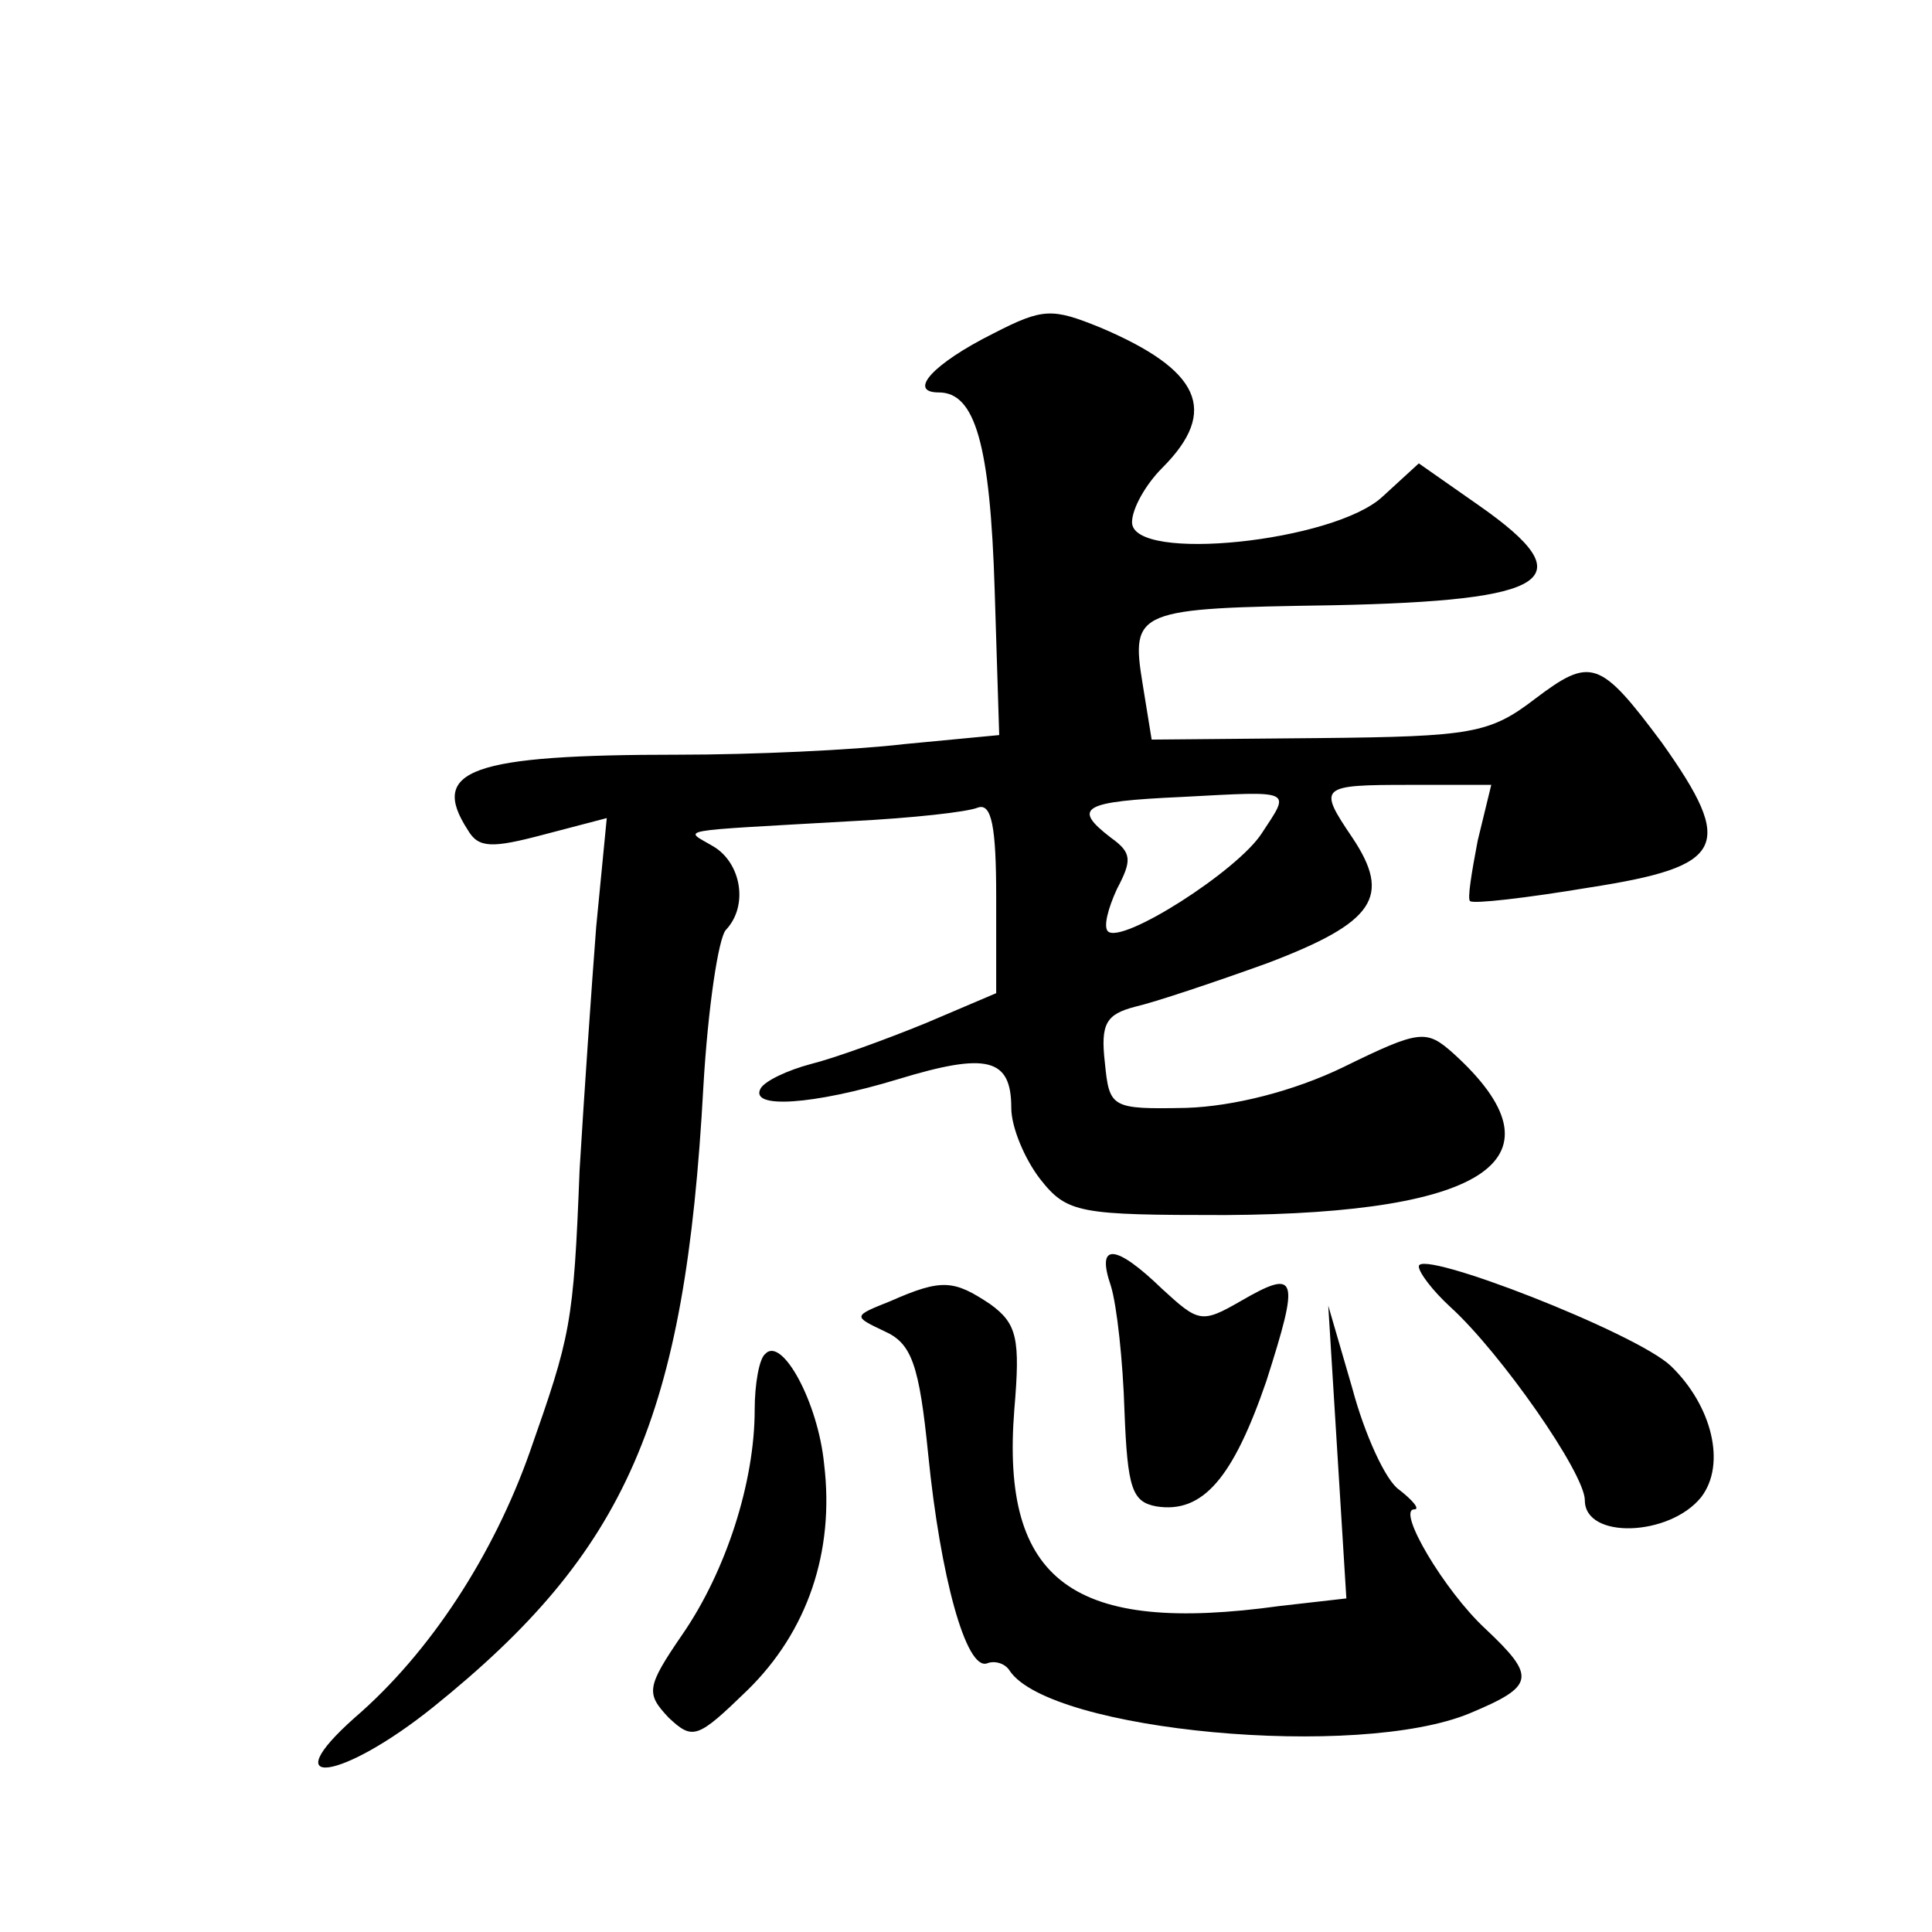<?xml version="1.0" standalone="no"?>
<!DOCTYPE svg PUBLIC "-//W3C//DTD SVG 20010904//EN"
 "http://www.w3.org/TR/2001/REC-SVG-20010904/DTD/svg10.dtd">
<svg version="1.0" xmlns="http://www.w3.org/2000/svg"
 width="128pt" height="128pt" viewBox="0 0 128 128"
 preserveAspectRatio="xMidYMid meet">
<g transform="translate(0,128) scale(0.1,-0.1)"
fill="#0" stroke="none">
<path d="M658 1059 c-40 -20 -57 -39 -36 -39 24 0 34 -34 37 -131 l3 -96 -63 -6
c-34 -4 -101 -7 -149 -7 -138 0 -166 -10 -140 -50 7 -12 16 -12 50 -3 l42 11 -7
-72 c-3 -39 -8 -111 -11 -161 -4 -103 -6 -110 -33 -187 -24 -68 -66 -133 -116 -176
-54 -48 -9 -42 52 7 128 103 167 191 179 411 3 52 10 99 15 104 15 16 10 44 -8
55 -20 12 -30 10 92 17 39 2 76 6 83 9 9 3 12 -13 12 -59 l0 -64 -47 -20 c-27 -11
-60 -23 -76 -27 -15 -4 -30 -11 -33 -16 -8 -14 35 -11 91 6 59 18 75 14 75 -19
0 -13 9 -34 19 -47 18 -23 26 -24 123 -24 175 1 227 38 151 107 -18 16 -22 16 -73
-9 -33 -16 -73 -26 -104 -27 -50 -1 -51 0 -54 30 -3 26 1 32 20 37 13 3 52 16 88
29 71 27 82 44 56 83 -23 34 -22 35 38 35 l54 0 -9 -37 c-4 -21 -7 -39 -5 -40 2
-2 37 2 79 9 90 14 97 27 48 96 -41 55 -47 57 -84 29 -30 -23 -42 -25 -143 -26
l-111 -1 -6 37 c-8 49 -4 50 126 52 145 3 167 17 97 66 l-40 28 -24 -22 c-32 -30
-166 -44 -166 -17 0 9 9 25 20 36 38 38 25 65 -41 93 -32 13 -38 13 -71 -4z m178
-331 c-16 -25 -93 -74 -102 -65 -3 3 0 15 6 28 10 19 10 24 -4 34 -26 20 -19 24
47 27 75 4 72 5 53 -24z M736 428 c4 -13 8 -50 9 -83 2 -51 5 -60 21 -63 31 -5
51 19 73 83 22 69 21 75 -17 53 -26 -15 -28 -14 -52 8 -31 30 -44 31 -34 2z M940
441 c0 -4 9 -16 21 -27 33 -30 89 -110 89 -128 0 -26 56 -24 77 2 17 22 7 61 -20
87 -23 22 -167 78 -167 66z M590 418 c-25 -10 -25 -10 -4 -20 18 -8 23 -22 29 -82
8 -80 25 -143 39 -138 5 2 12 0 15 -5 27 -40 231 -59 305 -28 43 18 44 24 10 56
-27 25 -59 79 -47 79 4 0 -1 6 -10 13 -9 6 -23 37 -31 67 l-16 55 6 -97 6 -97 -44
-5 c-137 -19 -185 16 -176 130 4 47 2 57 -16 70 -24 16 -32 17 -66 2z M507 383
c-4 -3 -7 -20 -7 -37 0 -48 -19 -107 -48 -149 -24 -35 -24 -39 -9 -55 16 -15 19
-14 52 18 40 39 58 92 51 150 -4 41 -28 85 -39 73z"/>
</g>
</svg>
